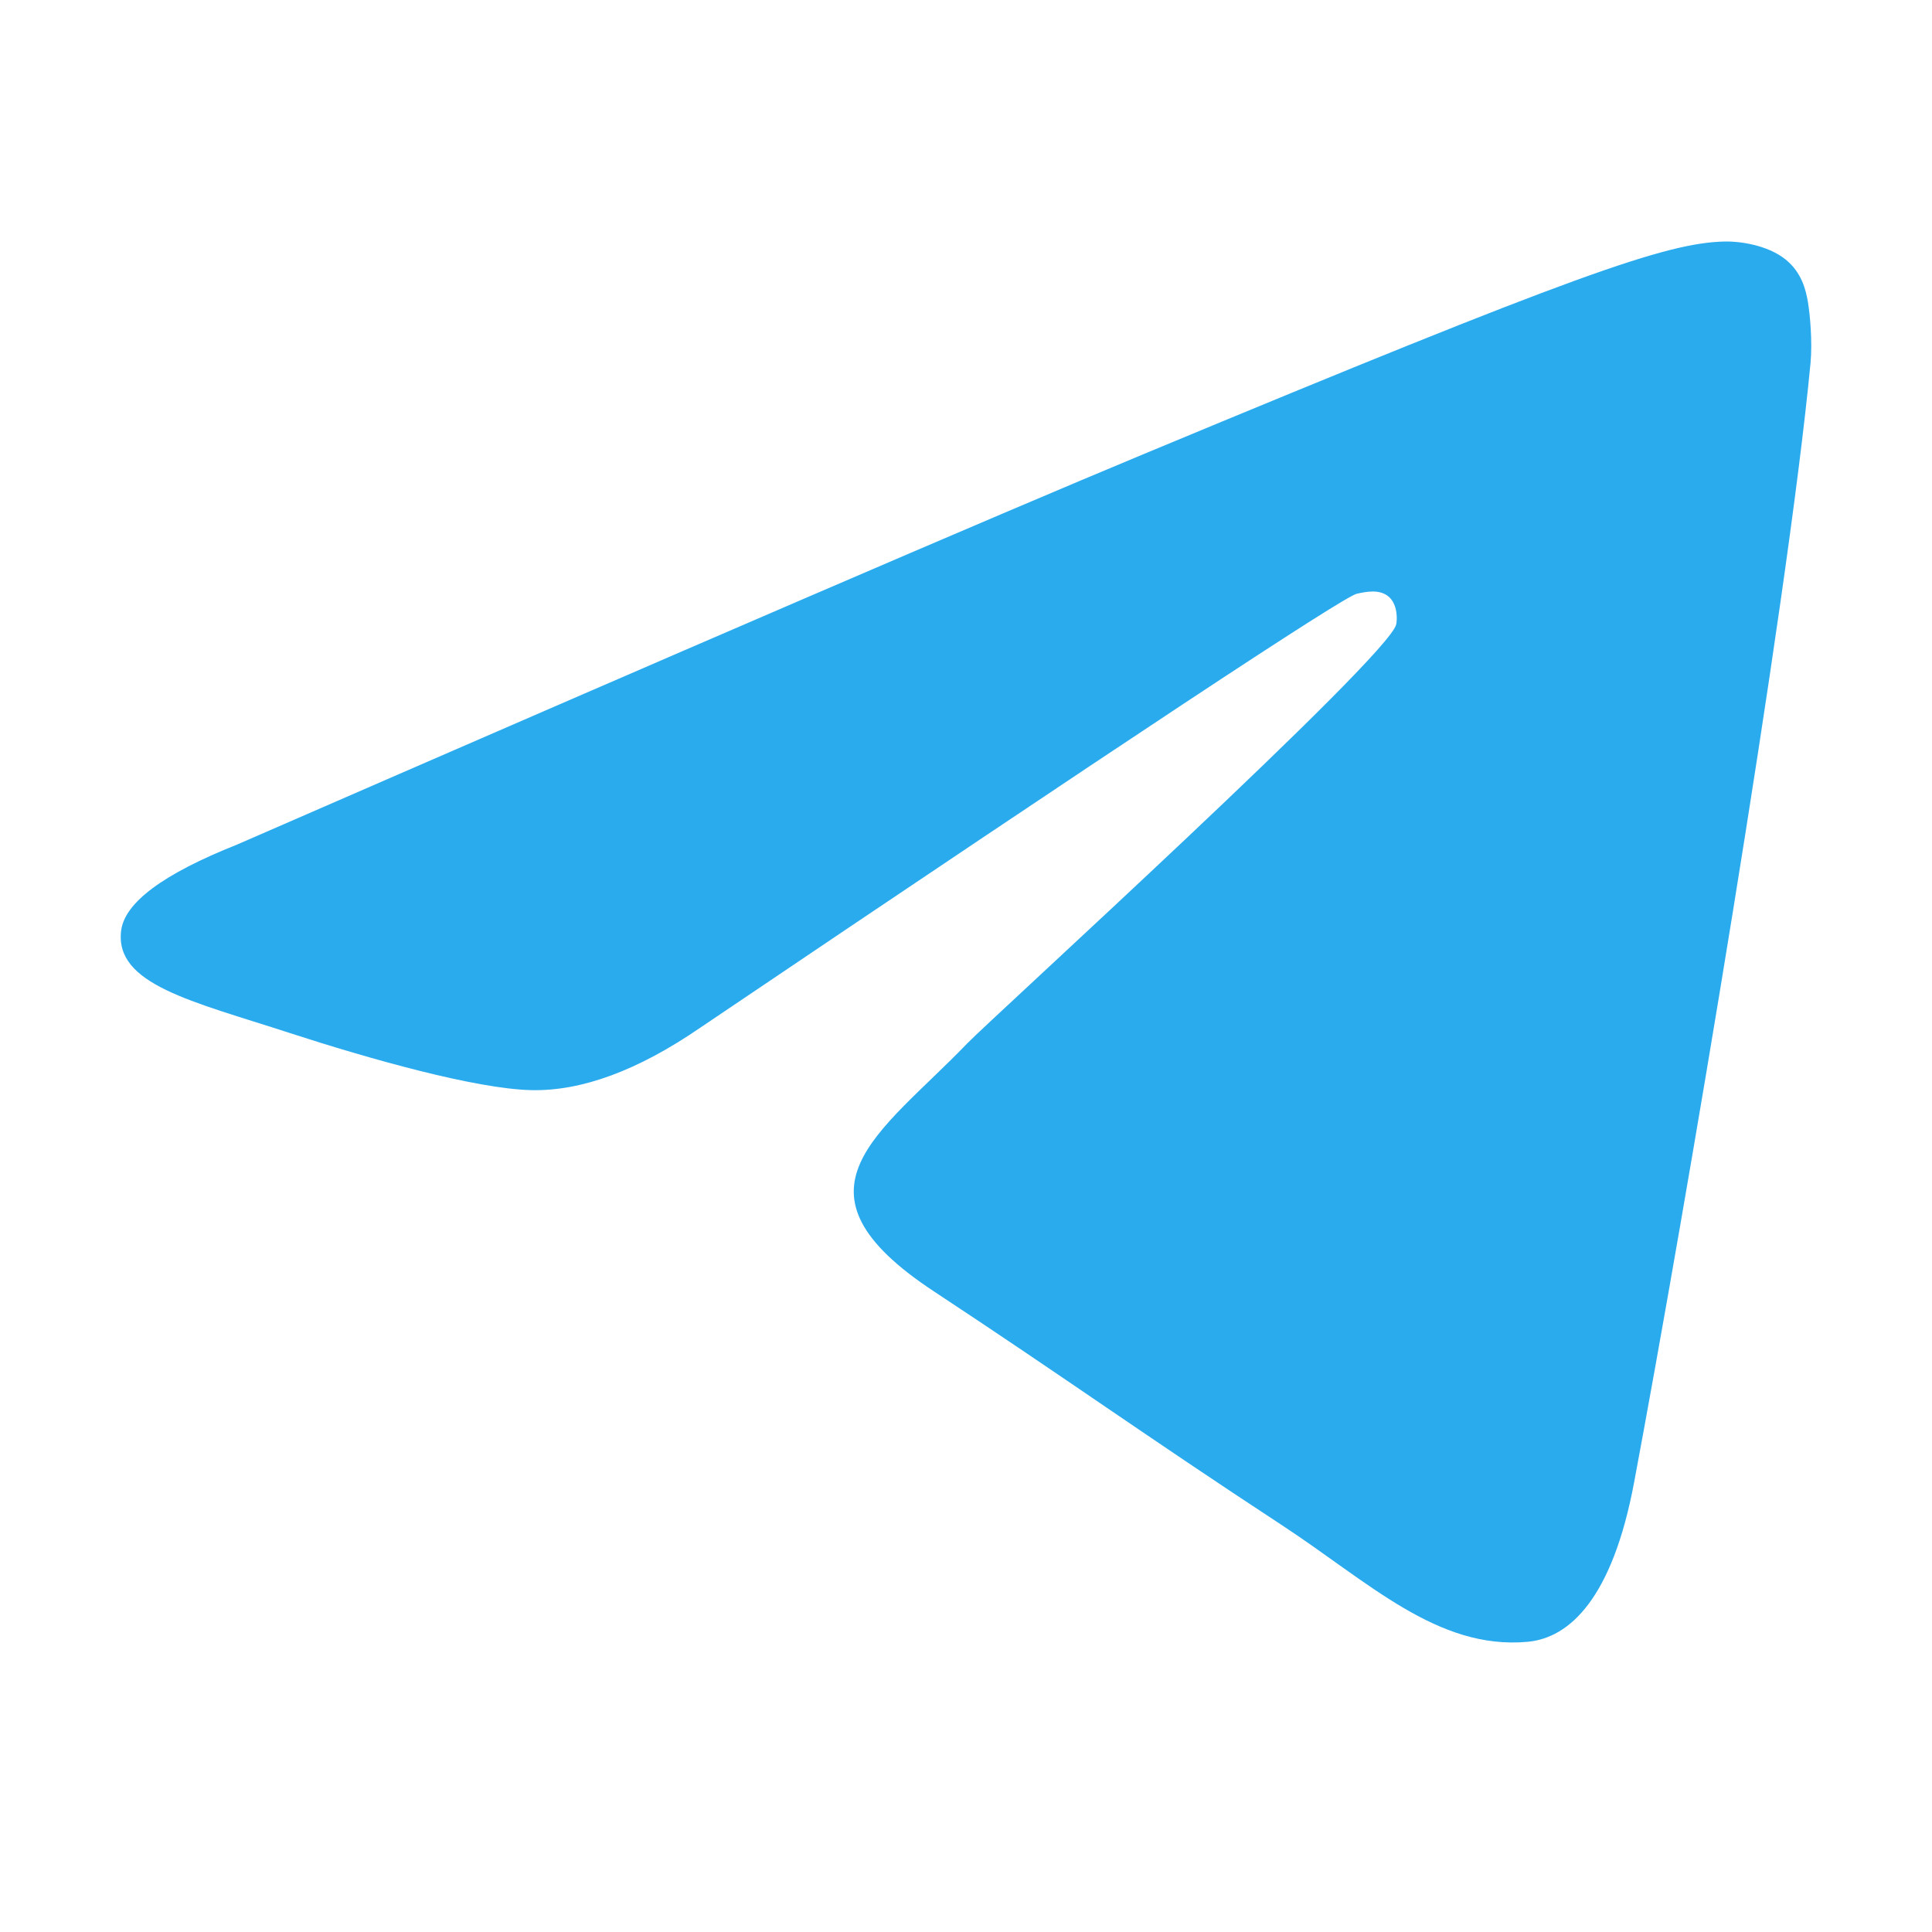 <svg width="24" height="24" viewBox="0 0 24 24" fill="none" xmlns="http://www.w3.org/2000/svg">
<path fill-rule="evenodd" clip-rule="evenodd" d="M2.944 10.492C8.581 8.036 12.34 6.417 14.221 5.635C19.591 3.401 20.706 3.013 21.434 3C21.594 2.997 21.951 3.037 22.183 3.225C22.379 3.384 22.433 3.598 22.458 3.749C22.484 3.899 22.516 4.242 22.491 4.51C22.2 7.567 20.941 14.988 20.3 18.412C20.029 19.861 19.495 20.347 18.978 20.395C17.855 20.498 17.003 19.652 15.915 18.94C14.213 17.824 13.252 17.13 11.6 16.041C9.691 14.783 10.928 14.091 12.016 12.961C12.301 12.665 17.249 8.165 17.344 7.757C17.356 7.706 17.367 7.516 17.254 7.415C17.141 7.315 16.974 7.349 16.854 7.376C16.683 7.415 13.965 9.212 8.698 12.767C7.926 13.297 7.227 13.556 6.601 13.542C5.91 13.527 4.582 13.152 3.595 12.831C2.384 12.437 1.421 12.229 1.505 11.56C1.549 11.212 2.028 10.856 2.944 10.492Z" fill="#2AABEE"/>
</svg>
